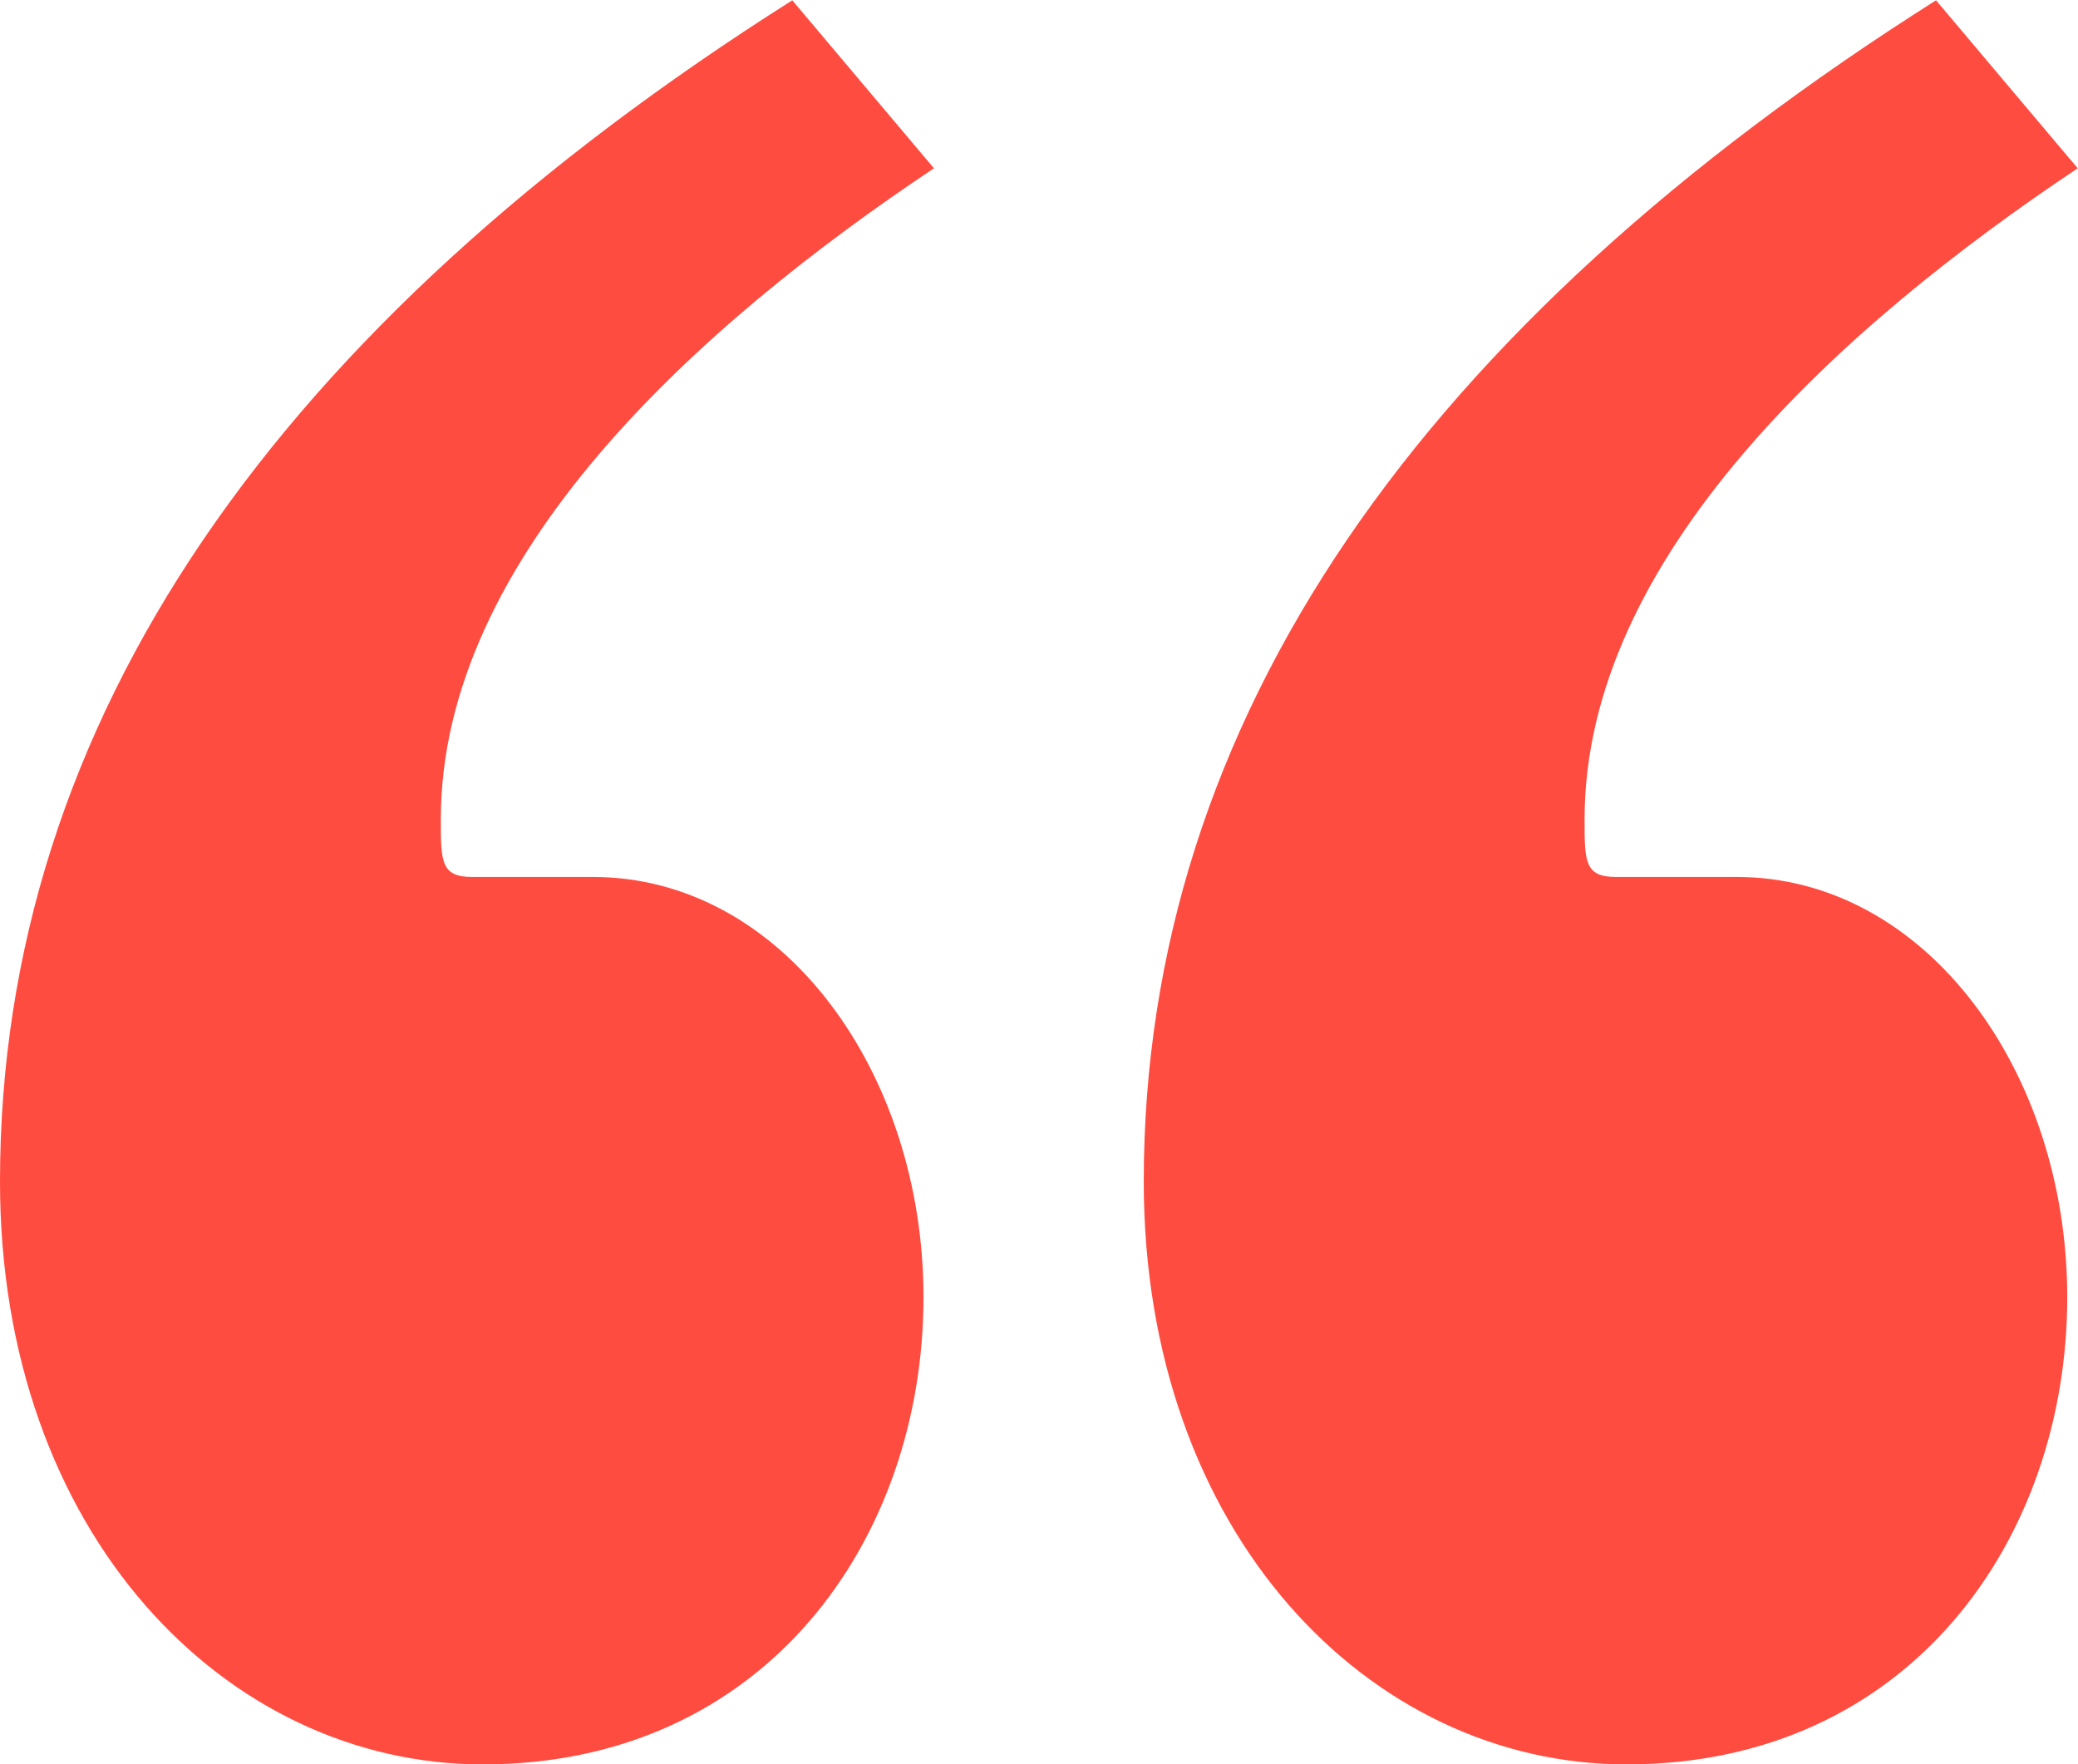 <svg xmlns="http://www.w3.org/2000/svg" width="69.53" height="59.03" viewBox="0 0 69.53 59.03">
  <defs>
    <style>
      .cls-1 {
        fill: #ff4c40;
        fill-rule: evenodd;
      }
    </style>
  </defs>
  <path id="_" data-name="“" class="cls-1" d="M1477.62,6205.41c9.48,0,14.75-7.55,14.75-15.63,0-7.56-4.74-14.06-11.06-14.06h-4.04c-1.05,0-1.05-.52-1.05-1.93,0-8.78,8.6-16.51,16.5-21.78l-4.74-5.62c-17.21,10.89-26.51,24.06-26.51,39.52C1461.47,6197.68,1469.02,6205.41,1477.62,6205.41Zm38.27,0c9.48,0,14.75-7.55,14.75-15.63,0-7.56-4.74-14.06-11.06-14.06h-4.04c-1.05,0-1.05-.52-1.05-1.93,0-8.78,8.6-16.51,16.5-21.78l-4.74-5.62c-17.21,10.89-26.51,24.06-26.51,39.52C1499.74,6197.68,1507.29,6205.41,1515.89,6205.41Z" transform="translate(-1461.47 -6146.38)"/>
</svg>
